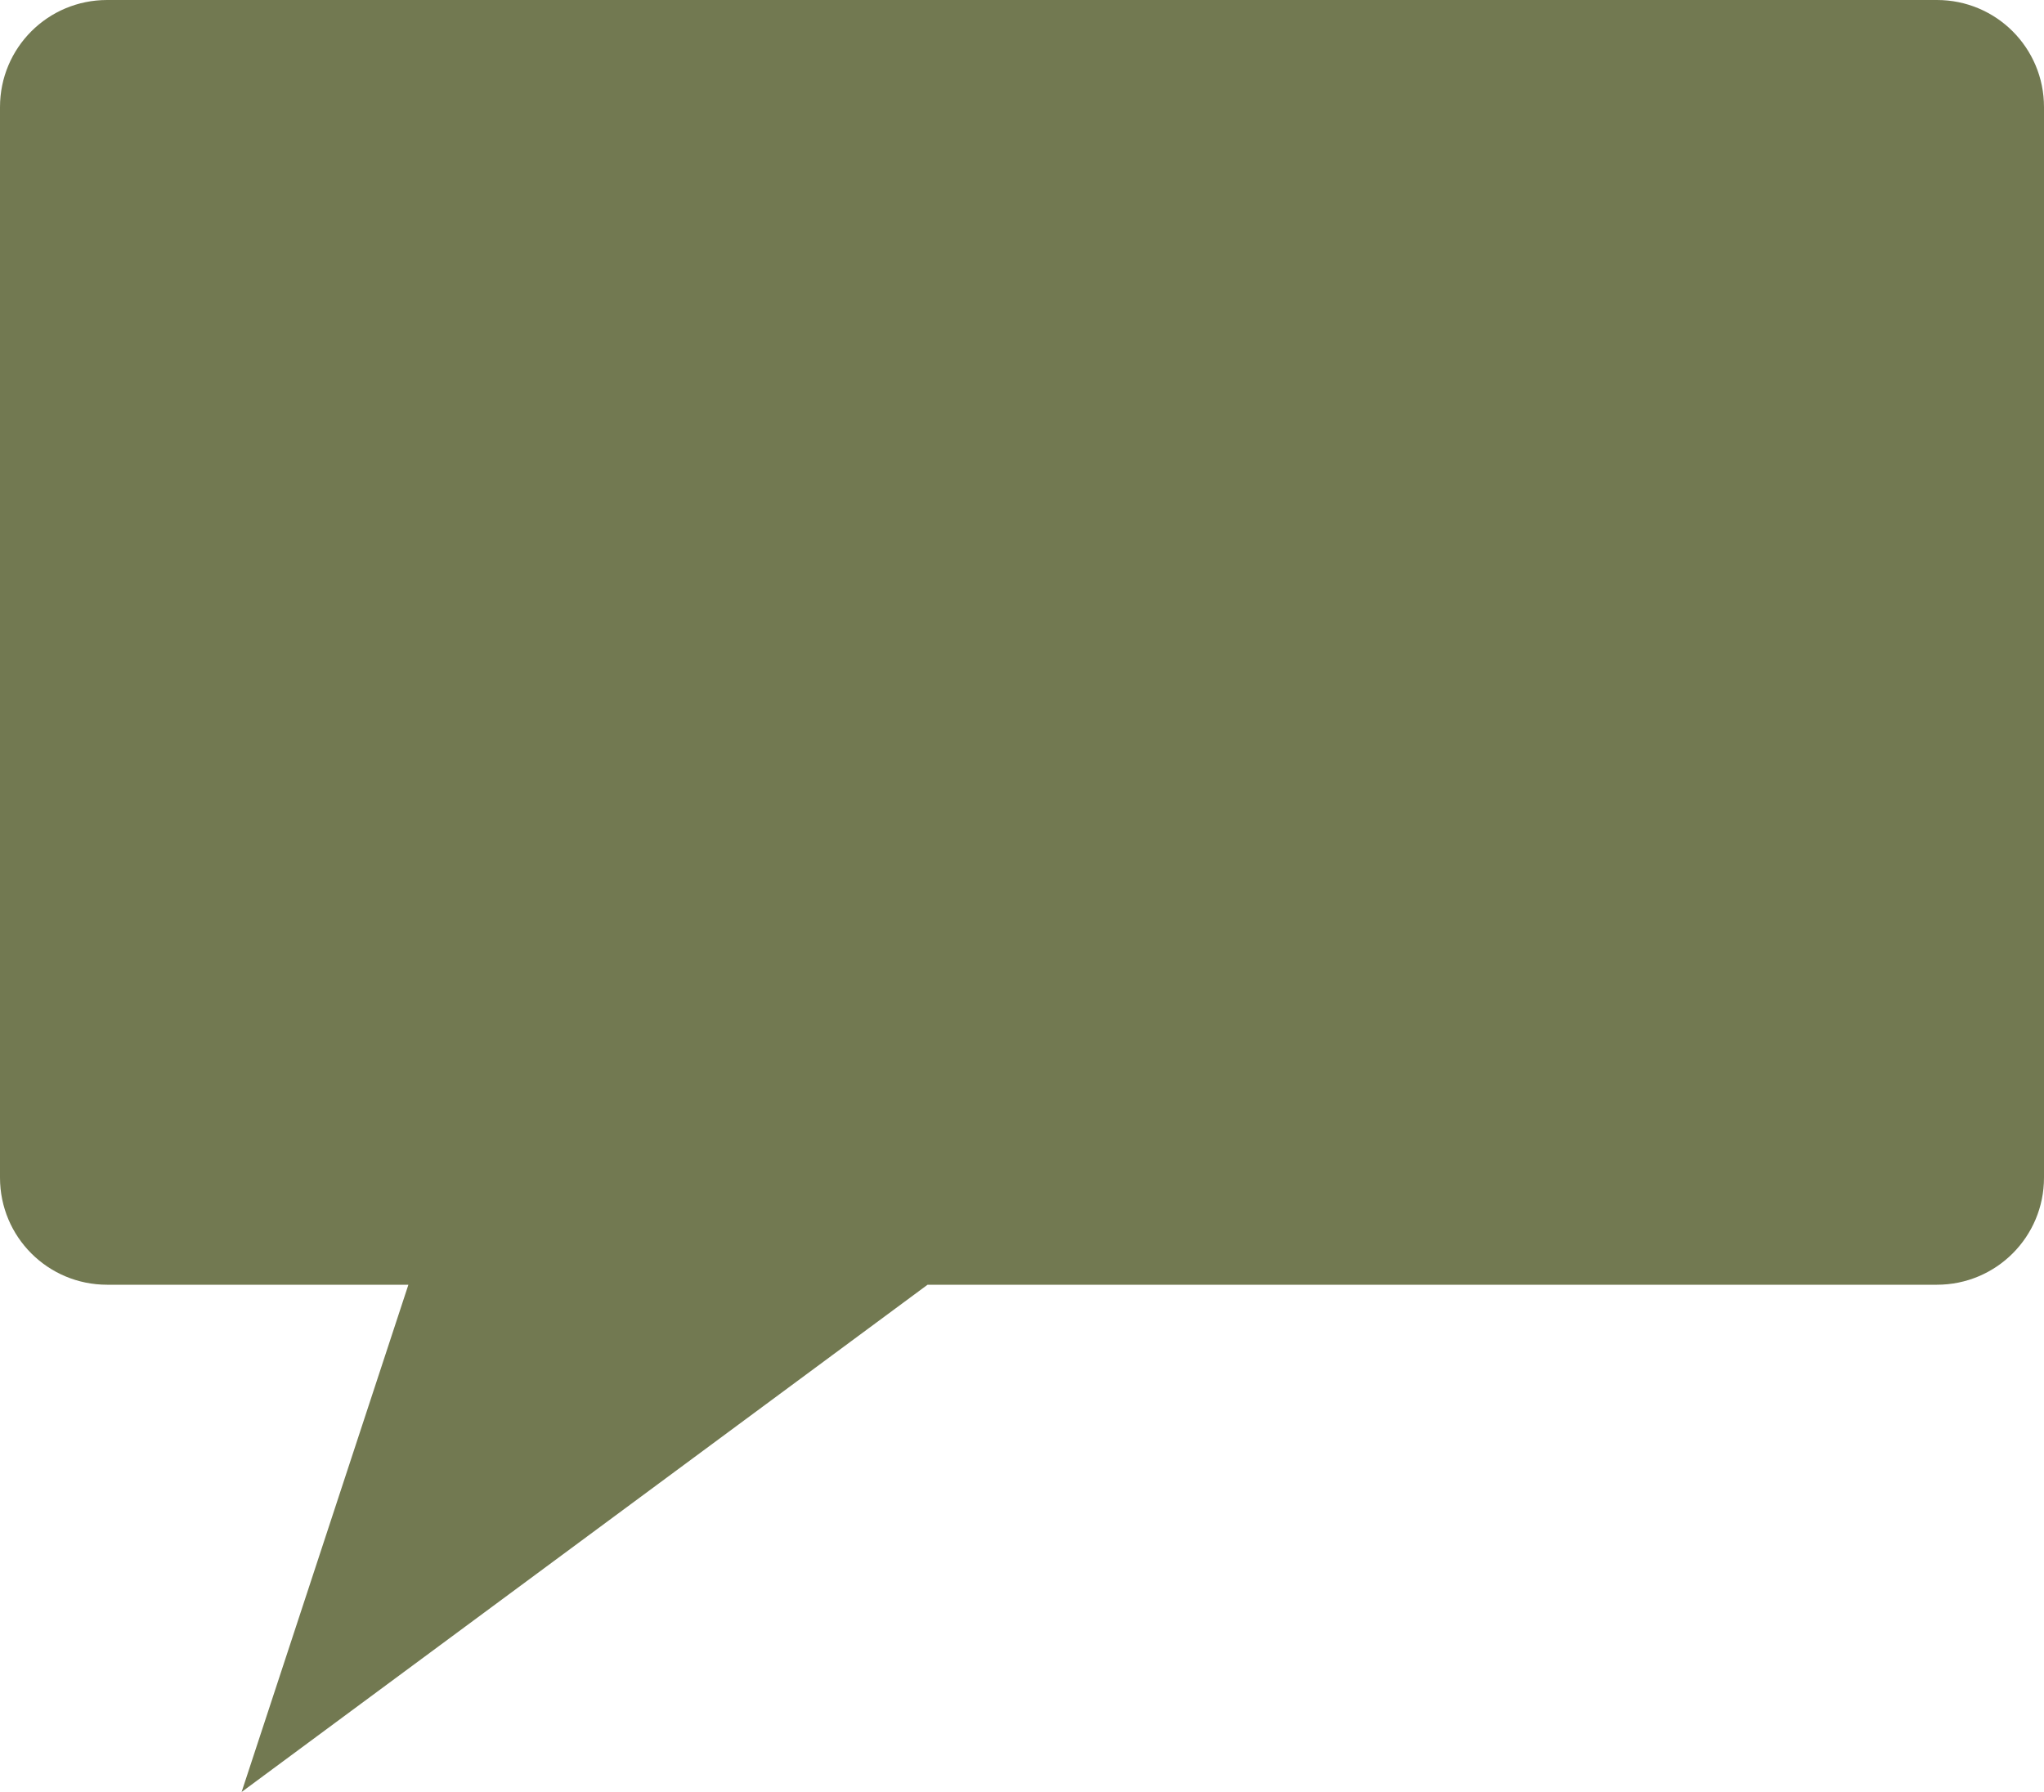 <?xml version="1.0" encoding="UTF-8" standalone="no"?><svg xmlns="http://www.w3.org/2000/svg" xmlns:xlink="http://www.w3.org/1999/xlink" fill="#000000" height="438.4" preserveAspectRatio="xMidYMid meet" version="1" viewBox="0.0 0.0 500.0 438.4" width="500" zoomAndPan="magnify"><g><g id="change1_1"><path d="M0,26.2v261.9c0,14.5,11.7,26.2,26.2,26.2h73.7L59.1,438.4l167.8-124.1h246.9c14.5,0,26.2-11.7,26.2-26.2 V26.2C500,11.7,488.3,0,473.8,0H26.2C11.7,0,0,11.7,0,26.2z" fill="#727951"/></g></g></svg>